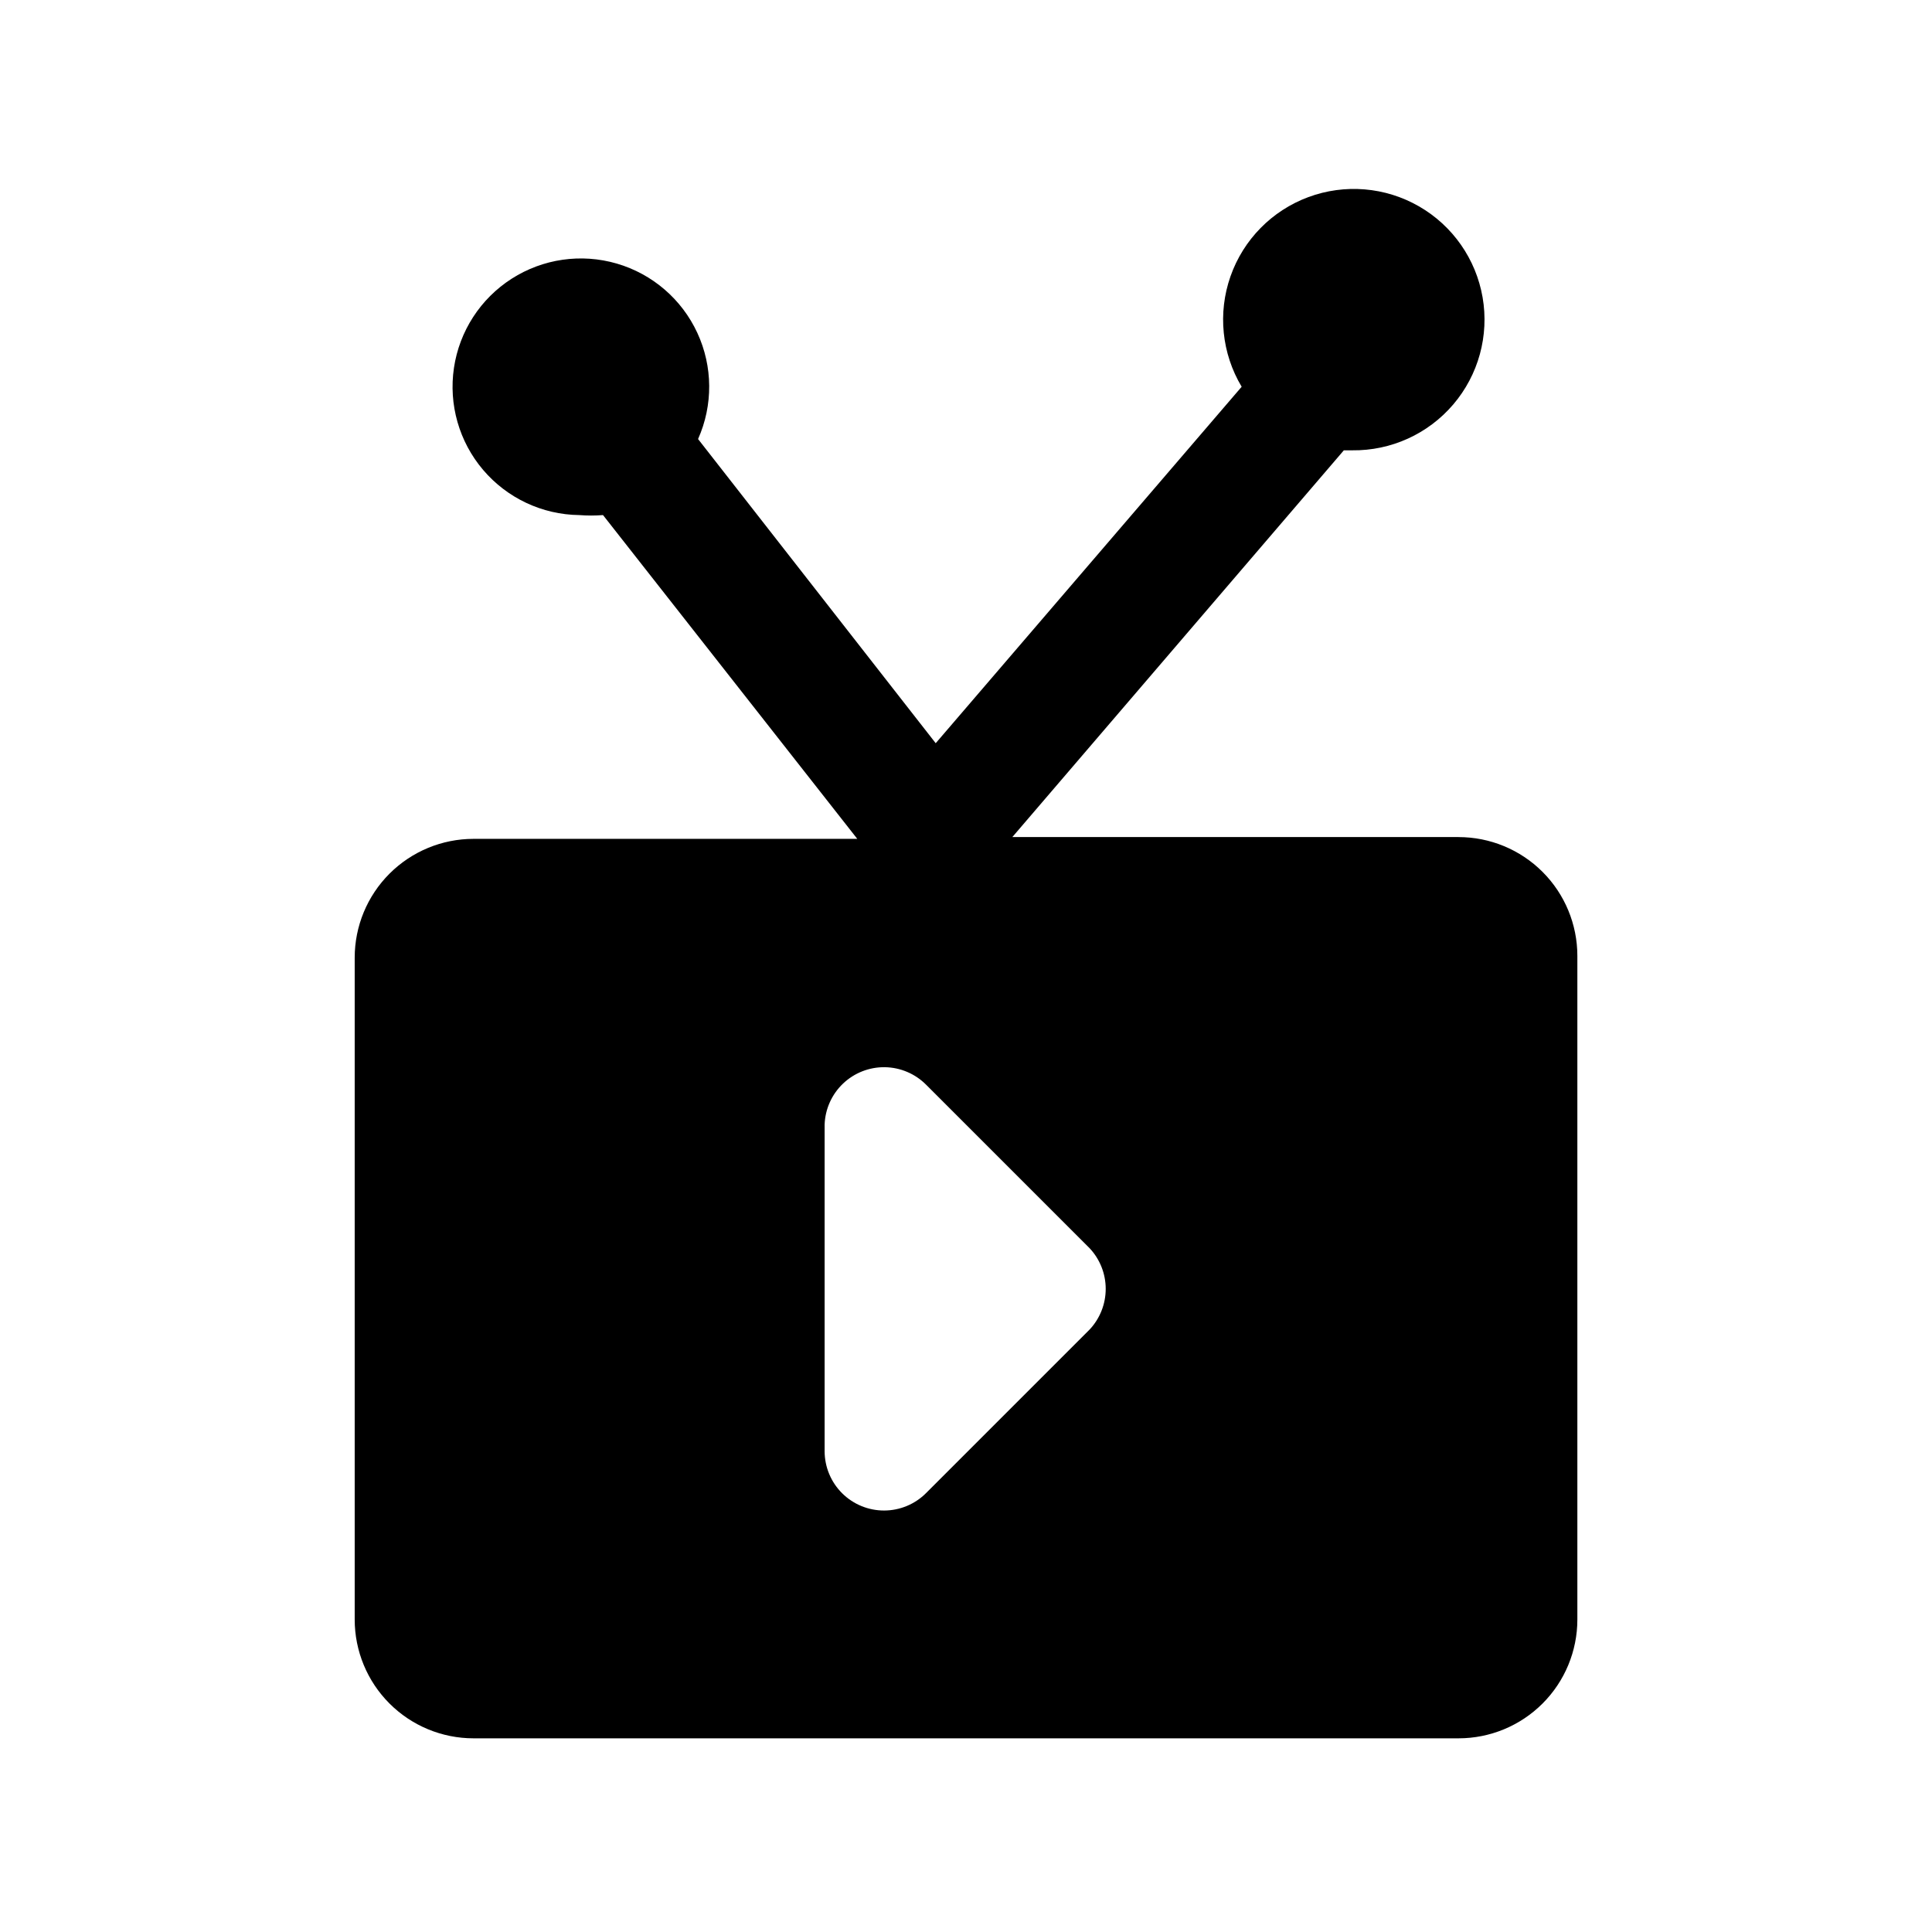 <?xml version="1.0" encoding="UTF-8"?>
<!-- Uploaded to: SVG Repo, www.svgrepo.com, Generator: SVG Repo Mixer Tools -->
<svg fill="#000000" width="800px" height="800px" version="1.1" viewBox="144 144 512 512" xmlns="http://www.w3.org/2000/svg">
 <path d="m530.52 365.83h-118.24l87.852-102.49h2.207c10.293 0.129 20.113-4.328 26.793-12.16 6.68-7.836 9.527-18.234 7.773-28.379-1.758-10.145-7.934-18.984-16.859-24.117-8.926-5.137-19.672-6.031-29.324-2.449s-17.211 11.27-20.625 20.984c-3.414 9.711-2.332 20.441 2.957 29.273l-81.082 94.465-62.977-80.609c4-8.969 3.93-19.23-0.199-28.141-4.125-8.914-11.906-15.605-21.332-18.355-9.43-2.75-19.586-1.293-27.859 4.004-8.27 5.293-13.852 13.902-15.301 23.617s1.367 19.578 7.731 27.059c6.367 7.481 15.652 11.848 25.473 11.969 2.098 0.164 4.203 0.164 6.297 0l67.383 85.805h-101.7c-8.352 0-16.359 3.32-22.266 9.223-5.906 5.906-9.223 13.914-9.223 22.266v175.39c0 8.352 3.316 16.359 9.223 22.266s13.914 9.223 22.266 9.223h261.04c8.352 0 16.359-3.316 22.266-9.223s9.223-13.914 9.223-22.266v-175.86c0-8.348-3.316-16.359-9.223-22.266-5.906-5.902-13.914-9.223-22.266-9.223zm-97.77 130.52-43.297 43.297c-2.941 2.965-6.938 4.641-11.113 4.656-4.176 0.02-8.188-1.625-11.152-4.562-2.965-2.941-4.637-6.938-4.656-11.113v-86.594c0.141-4.121 1.891-8.023 4.875-10.867s6.965-4.406 11.09-4.348c4.121 0.062 8.055 1.738 10.957 4.668l43.297 43.297v-0.004c2.746 2.922 4.273 6.777 4.273 10.785 0 4.008-1.527 7.867-4.273 10.785z"/>
</svg>